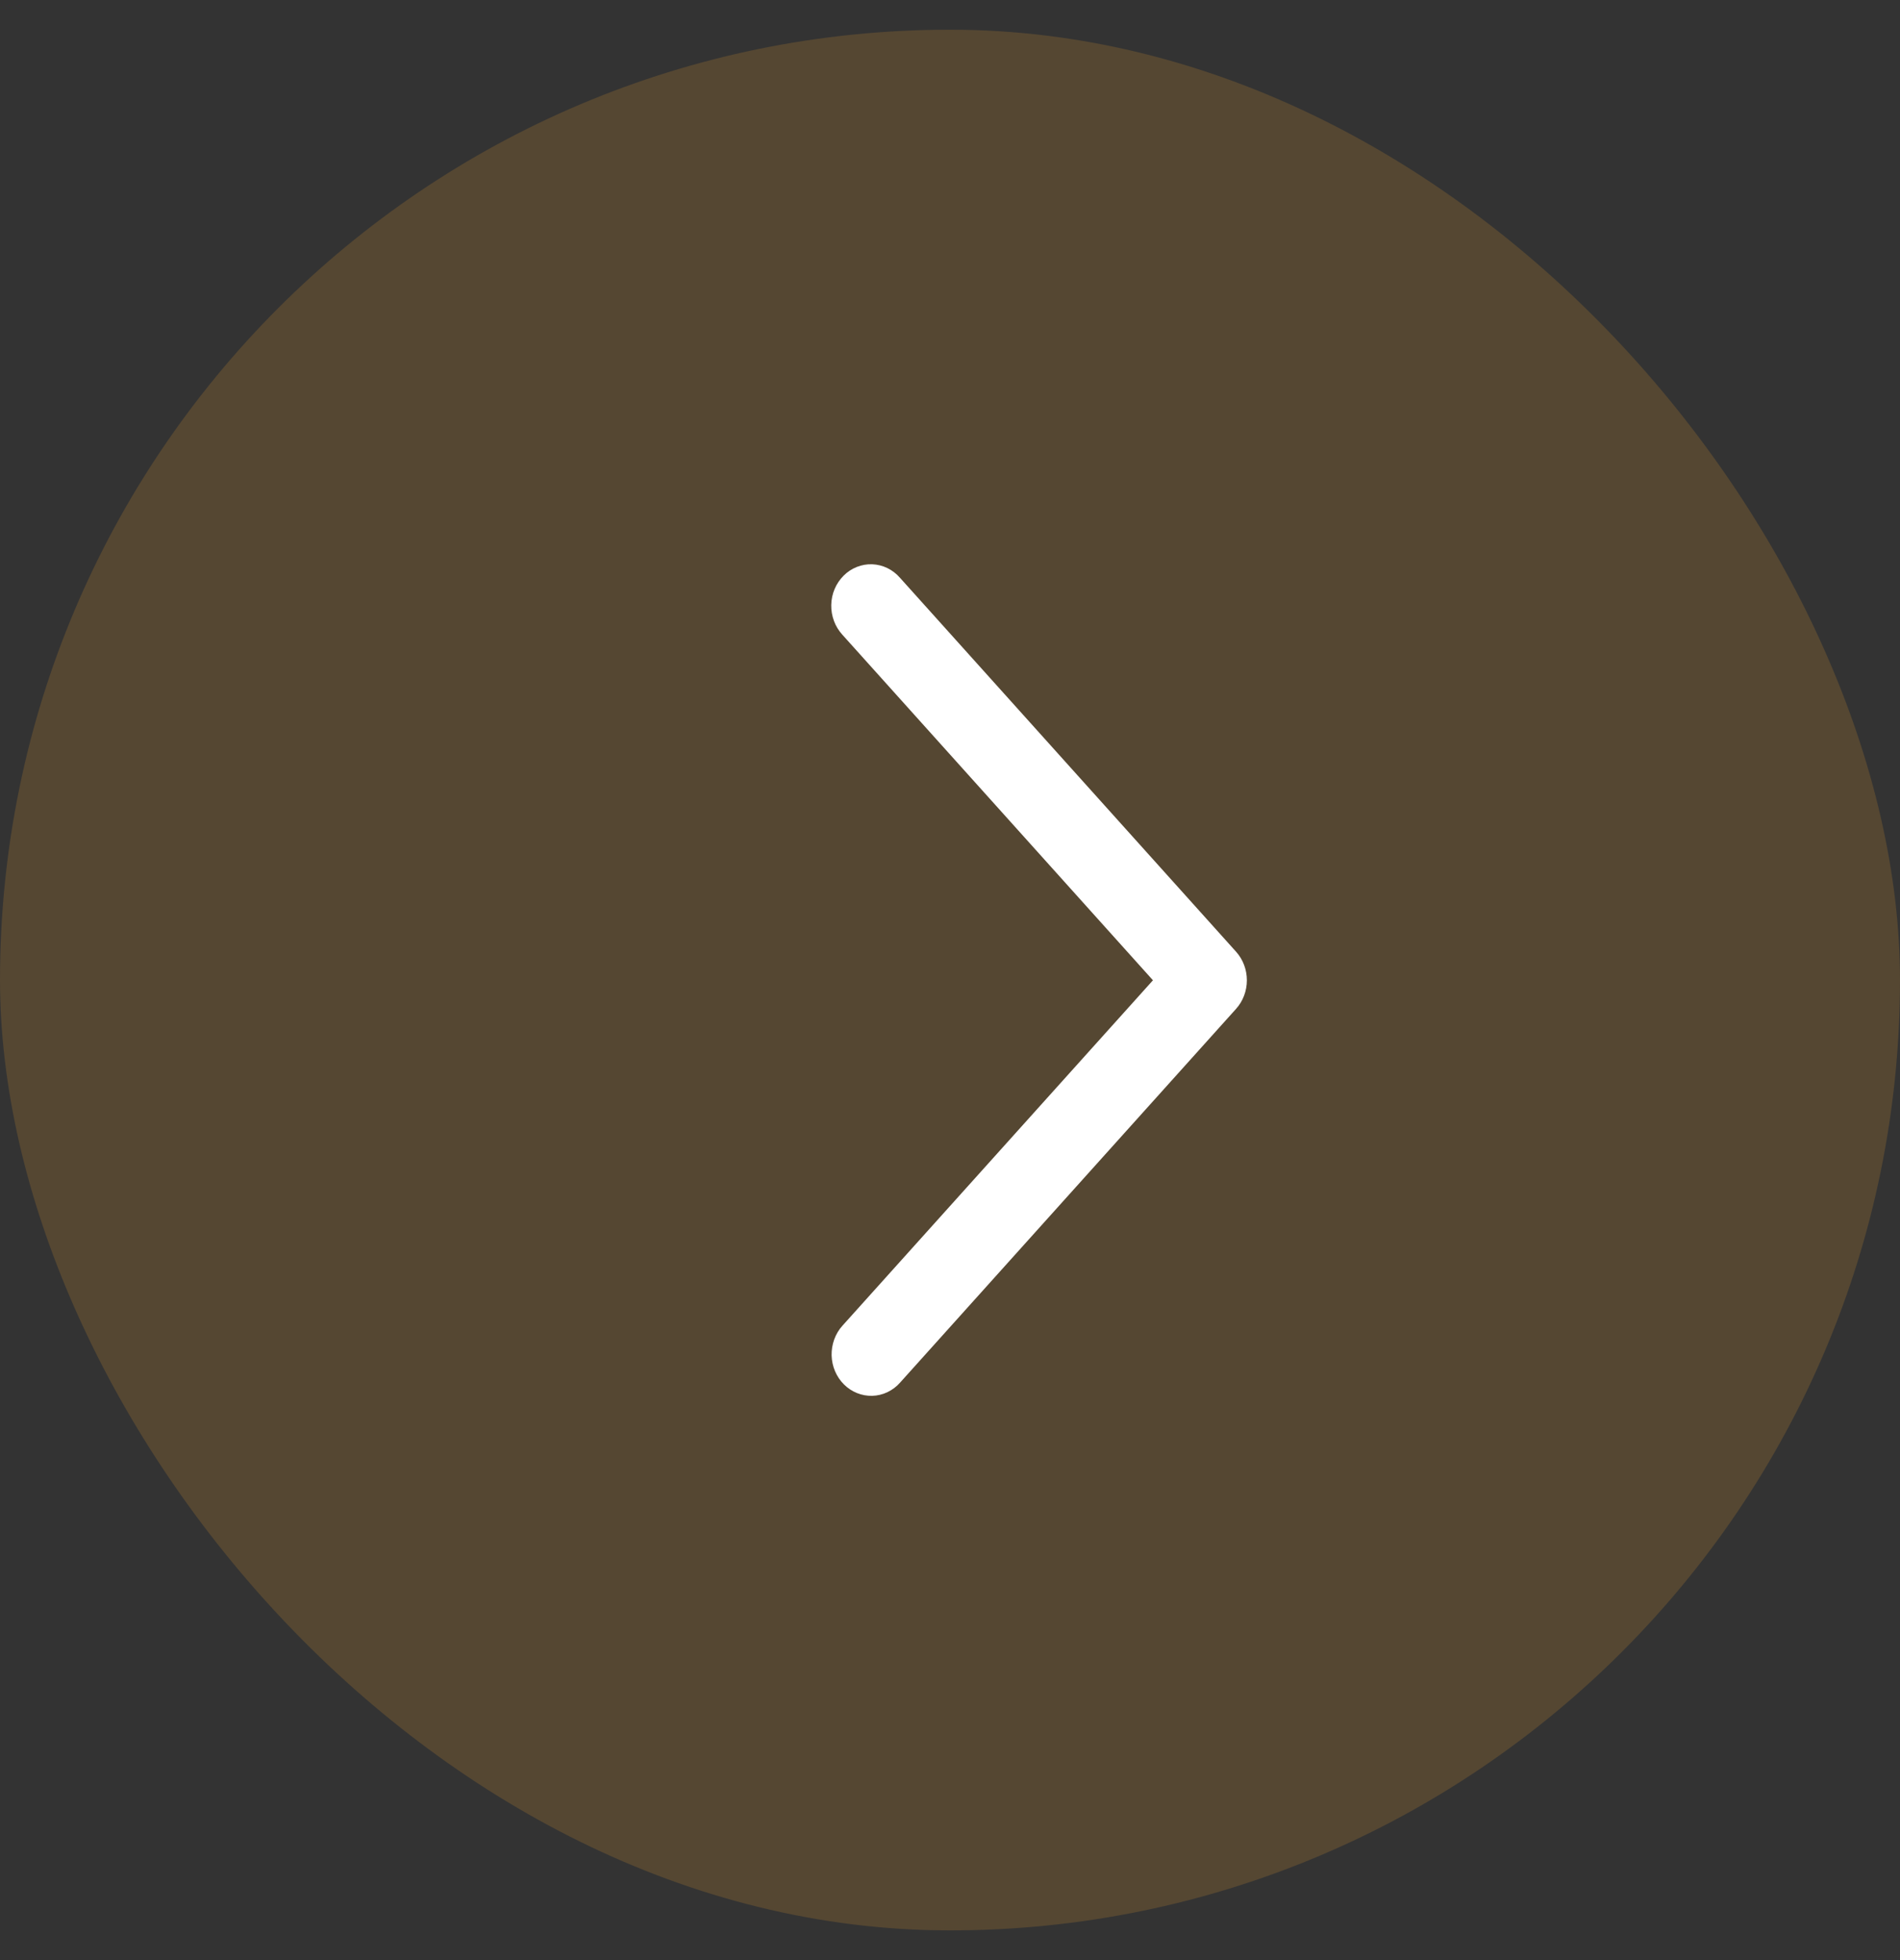 <?xml version="1.0" encoding="UTF-8"?> <svg xmlns="http://www.w3.org/2000/svg" width="32" height="33" viewBox="0 0 32 33" fill="none"><rect x="0" y="0" width="32" height="33" fill="#333333" stroke="none"/><rect x="32" y="32.5" width="32" height="32" rx="16" transform="rotate(-180 32 32.5)" fill="#DD992F" fill-opacity="0.2"></rect><path d="M14.188 22.32C14.128 22.386 14.081 22.465 14.05 22.551C14.019 22.637 14.004 22.728 14.006 22.82C14.009 22.912 14.028 23.002 14.064 23.086C14.1 23.17 14.151 23.246 14.215 23.309C14.278 23.372 14.353 23.421 14.435 23.454C14.517 23.487 14.604 23.502 14.691 23.5C14.779 23.497 14.865 23.477 14.945 23.439C15.024 23.401 15.097 23.348 15.156 23.281L20.818 16.985C20.935 16.855 21 16.683 21 16.504C21 16.325 20.935 16.153 20.818 16.023L15.156 9.726C15.097 9.658 15.025 9.603 14.945 9.564C14.865 9.525 14.778 9.504 14.69 9.5C14.601 9.497 14.514 9.512 14.431 9.545C14.348 9.578 14.273 9.627 14.209 9.691C14.145 9.755 14.093 9.831 14.057 9.916C14.021 10 14.002 10.092 14 10.184C13.998 10.277 14.014 10.369 14.046 10.455C14.078 10.542 14.127 10.62 14.188 10.687L19.418 16.504L14.188 22.32Z" fill="white"></path></svg> 
